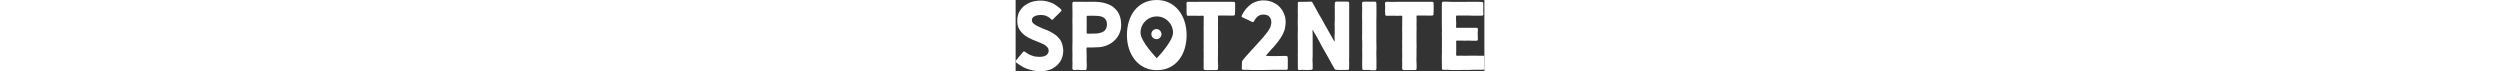 <?xml version="1.0" encoding="utf-8"?>
<!-- Generator: Adobe Illustrator 25.4.1, SVG Export Plug-In . SVG Version: 6.00 Build 0)  -->
<svg version="1.1" id="Layer_1" xmlns="http://www.w3.org/2000/svg" xmlns:xlink="http://www.w3.org/1999/xlink" x="0px" y="0px"
	 viewBox="0 0 527.7 80" height="15px" style="enable-background:new 0 0 527.7 80;" xml:space="preserve">
<rect x="0" y="0" width="527.7" height="80" fill="#333333" stroke="none"/>
<style type="text/css">
	.st0{fill:#FFFFFF;}
	.st1{fill:#FFFFFF;}
</style>
<g>
	<g>
		<path class="st0" d="M22.1,79.8c-1.6-0.2-3.1-0.5-4.7-0.9c-2-0.5-3.6-1-4.6-1.4c-0.5-0.1-1.9-0.8-4.3-2c-1.6-0.9-3-1.7-4.1-2.5
			c-1-0.6-2.3-1.5-3.9-2.8c-0.3-0.3-0.5-0.7-0.5-1c0-0.3,0.1-0.6,0.3-0.9c0.6-0.7,1.1-1.4,1.4-1.8c0.3-0.5,0.7-1,1.2-1.5l2.8-3.3
			l2.7-3.3c0.2-0.3,0.5-0.5,1-0.5c0.3,0,0.7,0.1,1,0.3l3.7,2.5c1.3,0.7,2.6,1.3,4,1.8c2,0.7,3.4,1.1,4.3,1.2
			c1.3,0.2,2.8,0.3,4.4,0.3c1.8,0,3.4-0.2,4.6-0.5c1.9-0.5,3.3-1.2,4.1-2.3c1.2-1.2,1.7-2.6,1.7-4.3c0-1.5-0.6-2.8-1.7-4
			c-0.9-1-2-1.9-3.5-2.8c-1.2-0.6-2.5-1.2-4-1.8c-0.7-0.3-2-0.9-4.1-1.7c-0.6-0.3-1.3-0.5-2-0.8c-0.8-0.3-1.6-0.6-2.5-1
			c-0.3-0.1-1.8-0.9-4.4-2.1c-0.4-0.2-1.1-0.6-2-1.1c-0.9-0.5-1.7-1-2.3-1.5c-1.2-0.9-2.4-1.9-3.6-3.2c-1.2-1.3-2.2-2.6-3-4
			c-0.9-1.6-1.5-3.2-1.8-4.6c-0.3-1.4-0.4-3.1-0.4-5.1c0-1.7,0.1-3.2,0.4-4.5c0.3-1.8,0.8-3.4,1.4-4.6C4.7,12.3,5.5,11,6.3,10
			c1.2-1.4,2.4-2.6,3.4-3.5c1.1-0.8,2.5-1.6,4.1-2.5c1.4-0.8,2.9-1.5,4.5-1.9c1.8-0.5,3.3-0.9,4.6-1c1.4-0.3,3-0.4,4.8-0.4
			c2,0,3.8,0.1,5.2,0.4c1.2,0.1,2.9,0.5,5.1,1.2c1.6,0.5,3.2,1.2,4.8,2C44.1,5,45.5,6,47.1,7.2c1.3,0.9,2.7,2,4.1,3.4
			c0.3,0.4,0.4,0.8,0.4,1c0,0.4-0.1,0.8-0.4,1l-3,3.1c-0.5,0.5-1,1-1.5,1.4c-0.4,0.4-1,0.9-1.6,1.6l-3,3.1c-0.3,0.3-0.6,0.4-1,0.4
			s-0.8-0.1-1-0.4c-0.1-0.1-0.5-0.5-1.2-1.1c-0.7-0.6-1.4-1.2-2.2-1.6c-1.6-1-3-1.6-4.2-1.8c-1.2-0.3-2.7-0.4-4.5-0.4
			c-1.7,0-3.1,0.2-4.2,0.5c-1.5,0.3-2.8,0.9-3.8,1.7c-1.2,1-1.7,2.2-1.7,3.7c0,1.7,0.9,3.2,2.7,4.4c0.8,0.7,2.4,1.6,4.7,2.7
			c0.5,0.2,1.2,0.5,2,0.9c0.8,0.4,1.8,0.8,2.9,1.3l4.3,1.7c1.9,0.8,3.3,1.5,4.2,1.9c0.6,0.3,1.9,1.1,4,2.4c1.3,0.8,2.5,1.7,3.7,2.8
			c1.2,1.2,2.2,2.4,3.1,3.5c0.6,0.8,1.3,2.2,2.1,4.1c0.5,1.5,1,3,1.2,4.5c0.3,1.8,0.4,3.2,0.4,4.3c0,1.2-0.2,2.9-0.6,5.1
			c-0.4,1.7-1,3.3-1.6,4.7c-0.8,1.5-1.6,2.9-2.7,4.1c-1.2,1.5-2.4,2.7-3.5,3.5c-1.2,0.9-2.6,1.8-4.1,2.7c-1.3,0.6-2.8,1.2-4.6,1.6
			c-1.4,0.5-3,0.8-4.8,1c-1,0.2-2.7,0.3-4.9,0.3C24.7,80,23.1,79.9,22.1,79.8z"/>
		<path class="st0" d="M71.9,78.7c-0.6,0-1.3-0.1-2.1-0.1c-0.9,0-1.6,0-2.2,0.1c-0.6,0-1.3,0.1-2.1,0.1c-0.4,0-0.8-0.2-1.1-0.5
			c-0.3-0.3-0.5-0.7-0.5-1.1l0.1-4.9v-2.5c-0.1-0.4-0.1-1.2-0.1-2.5l0.1-4.9l-0.1-4.9v-4.9l0.1-4.9v-5v-4.9V33v-4.9l-0.1-4.9
			l0.1-4.9v-4.9l-0.1-4.9V3.5c0-0.4,0.2-0.8,0.5-1.1C64.6,2.1,64.9,2,65.3,2h4.8h4.8h2.4c0.4,0.1,1.2,0.1,2.5,0.1c1,0,1.8,0,2.4-0.1
			C82.8,2,83.6,2,84.6,2h4.8c1.7,0,3.3,0.1,4.8,0.3c2,0.3,3.6,0.5,4.7,0.8c1.5,0.3,3,0.8,4.6,1.4c1.8,0.8,3.3,1.4,4.4,2
			c0.9,0.5,2.1,1.5,3.7,3c1.3,1.2,2.4,2.4,3.2,3.6c0.8,1.2,1.6,2.7,2.2,4.3c0.5,1.3,1,2.8,1.3,4.6c0.3,2,0.5,4,0.5,5.9
			c0,0.9-0.1,2.1-0.2,3.8c-0.3,1.8-0.8,3.4-1.3,4.8c-0.5,1.5-1.2,3-2.2,4.4c-0.9,1.5-1.9,2.8-3.1,3.9c-1,1.1-2.3,2.2-3.8,3.3
			c-1.4,1-2.9,1.8-4.3,2.4c-1.6,0.8-3.1,1.4-4.7,1.7c-1.5,0.4-3.1,0.7-4.8,0.9c-1.1,0.1-2.8,0.2-5,0.2c-1.1,0-1.8,0-2.1,0.1H85h-4.3
			c-0.2,0-0.4,0.1-0.6,0.2c-0.2,0.1-0.3,0.3-0.3,0.5v4.6c0,1,0,1.7,0.1,2.4c0,0.6,0.1,1.4,0.1,2.2L79.9,68c0,0.9,0,1.6,0.1,2.2
			c0,0.6,0.1,1.4,0.1,2.4c0,1,0,1.7-0.1,2.4c0,0.6-0.1,1.4-0.1,2.3c0,0.4-0.1,0.8-0.4,1.1c-0.3,0.3-0.6,0.5-1,0.5h-4.3
			C73.2,78.8,72.5,78.8,71.9,78.7z M85,37.8h4.4c1.5,0,3.1-0.2,4.8-0.5c2-0.5,3.5-1.1,4.5-1.7c1.4-0.7,2.4-1.9,3.2-3.6
			c0.6-1.2,0.9-2.7,0.9-4.5c0-2-0.3-3.5-0.9-4.7c-0.7-1.3-1.8-2.4-3.3-3.3c-1.2-0.7-2.7-1.2-4.5-1.4c-1.3-0.2-2.9-0.3-4.7-0.3
			c-1.1,0-1.8,0-2.1-0.1H85l-4.3,0.1c-0.5,0-0.7,0.2-0.7,0.6v4.6v4.7v4.7l-0.1,4.7c0,0.1,0.1,0.3,0.3,0.5c0.2,0.2,0.4,0.3,0.6,0.3
			H85z"/>
		<path class="st0" d="M213.2,78.8c-0.4,0-0.8-0.2-1.1-0.5c-0.3-0.3-0.5-0.7-0.5-1.1l0.1-4.9l-0.1-4.9l0.1-2.5v-2.5v-2.5l-0.1-2.5
			l0.1-4.9l-0.1-4.9l0.1-4.9V38l-0.1-4.9l0.1-4.9v-4.9l0.1-4.9c0-0.2-0.1-0.4-0.3-0.5c-0.2-0.1-0.4-0.2-0.6-0.2h-2.1
			c-0.3,0.1-1.1,0.1-2.1,0.1l-4.3-0.1h-4.2h-2.1c-0.4,0.1-1.1,0.1-2.1,0.1c-0.4,0-0.8-0.2-1-0.5c-0.3-0.3-0.4-0.7-0.4-1.1
			c0-0.8,0-1.5-0.1-2.1c0-0.6-0.1-1.4-0.1-2.3l0.1-4.1c0-0.9,0-1.6-0.1-2.1c0-0.5-0.1-1.2-0.1-2c0-0.4,0.2-0.8,0.5-1.1
			c0.3-0.3,0.7-0.5,1.1-0.5l4.7,0.1h4.7l4.7-0.1h4.7h4.7h4.7h4.6h4.7h4.7h4.7h4.7c0.4,0,0.8,0.2,1.1,0.5c0.3,0.3,0.5,0.7,0.5,1.1
			v4.2V12c0,0.8,0,1.5-0.1,2c0,0.5-0.1,1.3-0.1,2.1c0,0.4-0.1,0.8-0.4,1c-0.3,0.3-0.6,0.4-1,0.4l-4.3,0.1l-2-0.1h-2.1h-4.3h-4.3
			c-0.5,0-0.7,0.2-0.7,0.7l0.1,4.9l-0.1,4.9l0.1,4.9l-0.1,2.5V38v4.9v4.9l0.1,4.9l-0.1,2.5v2.5v4.9l-0.1,4.9l0.1,2.5l0.1,2.5v4.9
			c0,0.4-0.2,0.8-0.5,1c-0.3,0.3-0.7,0.4-1.1,0.4c-1.1,0-1.8,0-2.2,0.1H222h-4.4H213.2z"/>
		<path class="st0" d="M280.5,78.8h-4.9h-4.8h-4.9c-1,0-1.8,0-2.4-0.1c-0.6,0-1.4-0.1-2.4-0.1h-4.9c-0.4,0-0.8-0.1-1.1-0.4
			c-0.3-0.3-0.5-0.6-0.5-1c0-1.4,0-2.5,0.1-3.5c0-1,0.1-2.1,0.1-3.6c0-0.8,0.3-1.6,1-2.5c0.4-0.5,0.9-1,1.4-1.7
			c0.5-0.6,1.1-1.3,1.8-2.1l3.3-3.7l3.3-3.7c0.5-0.5,1-1,1.6-1.6c0.6-0.6,1.2-1.2,1.8-2l3.3-3.7l3.3-3.6l3.3-3.7
			c0.5-0.6,1-1.2,1.5-1.9c0.5-0.6,1.1-1.3,1.6-2c1-1.2,2-2.5,2.9-4c1-1.4,1.7-2.9,2.2-4.3c0.5-1.8,0.8-3.3,0.8-4.6
			c0-1.8-0.4-3.3-1.1-4.6c-0.8-1.4-1.9-2.5-3.3-3.2c-1.1-0.5-2.6-0.8-4.5-0.8c-1.8,0-3.3,0.3-4.5,0.9c-1.3,0.5-2.5,1.5-3.6,2.8
			c-0.9,1.1-1.7,2.4-2.6,4c-0.1,0.3-0.4,0.6-0.8,0.7c-0.4,0.1-0.7,0.1-1.1,0l-1.8-0.9c-0.8-0.5-1.5-0.8-1.9-1
			c-0.8-0.4-1.5-0.7-2-0.9c-0.5-0.2-1.1-0.5-1.8-0.8l-3.8-1.8c-0.3-0.1-0.6-0.4-0.7-0.8c-0.1-0.4-0.1-0.8,0.2-1.1l2.1-3.9
			c1.3-1.8,2.2-3.1,2.7-3.7c0.7-0.8,1.8-1.9,3.3-3.3c1.8-1.5,3-2.4,3.6-2.8c1.4-0.7,2.7-1.4,4.1-1.8c1.9-0.7,3.4-1.1,4.4-1.2
			c1.9-0.3,3.4-0.4,4.5-0.4c1.5,0,3.1,0.2,4.8,0.5c1.7,0.3,3.2,0.8,4.6,1.3c1.6,0.7,3,1.4,4.2,2.1c1.3,0.8,2.6,1.7,3.8,3
			c1.1,1.1,2.1,2.3,3.1,3.7c0.8,1.1,1.6,2.5,2.2,4.2c0.8,1.9,1.3,3.4,1.5,4.5c0.3,1.8,0.5,3.6,0.5,5.2c0,1.1-0.1,2.6-0.4,4.5
			c-0.2,1.9-0.5,3.5-1,4.9c-0.5,1.4-1.2,2.9-2,4.6c-0.3,0.6-0.8,1.4-1.3,2.2c-0.5,0.9-1,1.6-1.2,2c-1.7,2.5-2.7,3.9-2.9,4.1
			c-0.6,0.8-1.7,2.1-3.2,3.9c-1,1.2-2.1,2.5-3.4,3.7l-3.3,3.8c-0.7,0.7-1.3,1.3-1.8,2c-0.5,0.6-1.1,1.2-1.5,1.8
			c-0.1,0.1-0.1,0.2,0,0.3c0.1,0.1,0.1,0.2,0.2,0.2c1,0,1.7,0,2.4,0.1c0.6,0,1.4,0.1,2.2,0.1h4.5h4.6l4.5-0.1h4.5
			c0.4,0,0.7,0.2,1,0.5c0.3,0.3,0.4,0.7,0.4,1.1c0,1,0,1.7,0.1,2v2.1V73v4.2c0,0.4-0.2,0.8-0.5,1c-0.3,0.3-0.7,0.4-1.1,0.4h-4.8H295
			h-4.8l-4.9,0.1H280.5z"/>
		<path class="st0" d="M325.5,78.7c-0.6,0-1.3-0.1-2.1-0.1c-0.9,0-1.6,0-2.2,0.1c-0.6,0-1.3,0.1-2.1,0.1c-0.4,0-0.8-0.2-1-0.5
			c-0.3-0.3-0.4-0.7-0.4-1.1v-4.9v-4.9V65c-0.1-0.4-0.1-1.2-0.1-2.5c0-1.2,0-2,0.1-2.5v-2.5v-4.9v-5l-0.1-4.9v-4.9
			c0-1.2,0-2,0.1-2.5V33v-2.5l-0.1-2.5v-4.9l0.1-4.9v-2.5l-0.1-2.5l0.1-4.9v-5c0-0.3,0.1-0.6,0.4-0.9c0.3-0.3,0.6-0.4,1-0.4h4.4h4.4
			c0.8,0,1.5,0,2.1-0.1c0.6,0,1.3-0.1,2.1-0.1c1,0,1.7,0.4,2.2,1.3l2.4,4.3c0.5,0.9,0.9,1.6,1.2,2.2c0.3,0.6,0.7,1.3,1.2,2.2
			c0.8,1.4,1.6,2.9,2.4,4.4l2.6,4.3l2.4,4.3c0.4,0.8,0.8,1.5,1.1,2.1c0.3,0.6,0.7,1.3,1.3,2.3l2.5,4.4l2.4,4.3
			c0.4,0.8,0.8,1.4,1.2,2c0.4,0.6,0.8,1.4,1.3,2.4c0.5,1,1,1.7,1.3,2.3c0.3,0.6,0.7,1.3,1.1,2.1h0.2c0.1,0,0.2,0,0.2-0.1v-2.5
			c-0.1-0.5-0.1-1.4-0.1-2.9c0-0.7,0-1.4,0.1-2c0-0.6,0.1-1.4,0.1-2.4v-4.8v-2.4c-0.1-0.4-0.1-1.2-0.1-2.5c0-1,0-1.8,0.1-2.4
			c0-0.6,0.1-1.4,0.1-2.4v-4.8V13v-2.4c-0.1-0.4-0.1-1.2-0.1-2.5c0-1,0-1.8,0.1-2.4c0-0.6,0.1-1.4,0.1-2.4c0-0.3,0.1-0.7,0.4-1
			c0.3-0.3,0.6-0.5,1-0.5h4.4h4.4h4.4c0.3,0,0.7,0.2,1,0.5c0.3,0.3,0.5,0.6,0.5,1v5v4.9v4.9v4.9v4.9V33v4.9v4.9v4.9v5v4.9v4.9V65
			c-0.1,0.4-0.1,1.2-0.1,2.5l0.1,4.9l-0.1,4.9c0,0.4-0.1,0.8-0.4,1c-0.3,0.3-0.6,0.4-0.9,0.4h-4.4h-2.2c-0.3,0.1-1.1,0.1-2.1,0.1
			c-0.8,0-1.5,0-2.1-0.1c-0.6,0-1.4-0.1-2.2-0.1c-1,0-1.7-0.4-2.1-1.2l-2.5-4.4l-2.4-4.3c-0.4-0.7-1.2-2.1-2.4-4.4l-2.5-4.4
			l-2.5-4.3l-2.4-4.3l-1.2-2.3c-0.2-0.5-0.6-1.3-1.1-2.1l-2.4-4.4l-2.5-4.3c-0.4-0.7-0.8-1.4-1.2-2c-0.4-0.6-0.8-1.4-1.3-2.4
			l-0.2-0.1c-0.1,0-0.2,0.1-0.2,0.2c0,1,0,1.8,0.1,2.4c0,0.6,0.1,1.4,0.1,2.4v4.8v4.8v4.8V58v4.8c0,1,0,1.8-0.1,2.4
			c0,0.6-0.1,1.4-0.1,2.4c0,1,0,1.8,0.1,2.4c0,0.6,0.1,1.4,0.1,2.4v4.8c0,0.4-0.2,0.8-0.5,1c-0.3,0.3-0.6,0.4-1,0.4
			c-0.9,0-1.6,0-2.2,0.1c-0.6,0-1.3,0.1-2.1,0.1C326.9,78.8,326.2,78.8,325.5,78.7z"/>
		<path class="st0" d="M398.1,78.7H396h-4.4c-0.4,0-0.8-0.1-1-0.4c-0.3-0.3-0.4-0.6-0.4-1v-2.5c-0.1-0.4-0.1-1.2-0.1-2.5l0.1-4.9
			v-4.9v-2.5c-0.1-0.4-0.1-1.2-0.1-2.5l0.1-4.9v-4.9c0-1,0-1.9-0.1-2.6c0-0.7-0.1-1.5-0.1-2.5l0.1-4.9V33v-4.9v-4.9l-0.1-4.9
			l0.1-4.9V8.4l-0.1-4.9c0-0.4,0.2-0.8,0.5-1.1c0.3-0.3,0.7-0.5,1.1-0.5h4.4h4.4h4.4c0.3,0,0.6,0.2,0.9,0.5c0.3,0.3,0.4,0.7,0.4,1.1
			l0.1,4.9v4.9v4.9l-0.1,4.9v4.9V33v4.9v4.9v5c0,1.2,0,2,0.1,2.5v2.5v2.5c-0.1,0.4-0.1,1.2-0.1,2.5v4.9l0.1,2.5v2.5v4.9v4.9
			c0,0.4-0.2,0.8-0.5,1.1c-0.3,0.3-0.6,0.5-1,0.5h-4.4C399.3,78.8,398.5,78.7,398.1,78.7z"/>
		<path class="st0" d="M436.7,78.8c-0.4,0-0.8-0.2-1.1-0.5c-0.3-0.3-0.5-0.7-0.5-1.1l0.1-4.9l-0.1-4.9l0.1-2.5v-2.5v-2.5l-0.1-2.5
			l0.1-4.9l-0.1-4.9l0.1-4.9V38l-0.1-4.9l0.1-4.9v-4.9l0.1-4.9c0-0.2-0.1-0.4-0.3-0.5c-0.2-0.1-0.4-0.2-0.6-0.2h-2.1
			c-0.3,0.1-1.1,0.1-2.1,0.1l-4.3-0.1h-4.2h-2.1c-0.4,0.1-1.1,0.1-2.1,0.1c-0.4,0-0.8-0.2-1-0.5c-0.3-0.3-0.4-0.7-0.4-1.1
			c0-0.8,0-1.5-0.1-2.1c0-0.6-0.1-1.4-0.1-2.3l0.1-4.1c0-0.9,0-1.6-0.1-2.1c0-0.5-0.1-1.2-0.1-2c0-0.4,0.2-0.8,0.5-1.1
			c0.3-0.3,0.7-0.5,1.1-0.5l4.7,0.1h4.7l4.7-0.1h4.7h4.7h4.7h4.6h4.7h4.7h4.7h4.7c0.4,0,0.8,0.2,1.1,0.5c0.3,0.3,0.5,0.7,0.5,1.1
			v4.2V12c0,0.8,0,1.5-0.1,2c0,0.5-0.1,1.3-0.1,2.1c0,0.4-0.1,0.8-0.4,1c-0.3,0.3-0.6,0.4-1,0.4l-4.3,0.1l-2-0.1h-2.1h-4.3H452
			c-0.5,0-0.7,0.2-0.7,0.7l0.1,4.9l-0.1,4.9l0.1,4.9l-0.1,2.5V38v4.9v4.9l0.1,4.9l-0.1,2.5v2.5v4.9l-0.1,4.9l0.1,2.5l0.1,2.5v4.9
			c0,0.4-0.2,0.8-0.5,1c-0.3,0.3-0.7,0.4-1.1,0.4c-1.1,0-1.8,0-2.2,0.1h-2.1h-4.4H436.7z"/>
		<path class="st0" d="M501.2,78.8h-4.9h-5c-1,0-1.8,0-2.5-0.1c-0.7,0-1.5-0.1-2.6-0.1h-4.9c-0.4,0-0.8-0.1-1-0.4
			c-0.3-0.3-0.4-0.6-0.4-1v-4.9l-0.1-4.9v-4.9c0-1.2,0-2,0.1-2.5v-2.5v-4.9v-4.9v-5l-0.1-4.9c0-1.2,0-2,0.1-2.5V33l-0.1-4.9v-4.9
			v-4.9v-4.9V8.4l0.1-4.9c0-0.4,0.1-0.8,0.4-1.1c0.3-0.3,0.6-0.5,1-0.5h4.8c1,0,1.9,0,2.6,0.1c0.7,0,1.5,0.1,2.6,0.1h4.6h4.9h4.8
			l4.9-0.1h4.8h4.9c1,0,1.8,0,2.4,0.1c0.6,0,1.4,0.1,2.4,0.1c0.4,0,0.7,0.1,1,0.4c0.3,0.3,0.4,0.6,0.4,0.9l0.1,4.3l-0.1,4.3
			c0,0.8,0,1.5,0.1,2c0,0.5,0.1,1.3,0.1,2.1c0,0.4-0.2,0.8-0.5,1c-0.3,0.3-0.7,0.4-1.1,0.4h-4.7H518l-2.4,0.1c-1,0-1.8,0-2.4-0.1
			c-0.6,0-1.4-0.1-2.4-0.1h-4.7h-4.7h-4.7c-0.2,0-0.4,0.1-0.6,0.2c-0.2,0.1-0.3,0.3-0.3,0.5v4.2c0,0.9,0,1.6,0.1,2.1
			c0,0.5,0.1,1.2,0.1,2c0,0.8,0,1.5-0.1,2c0,0.5-0.1,1.3-0.1,2.1c0,0.2,0.1,0.4,0.3,0.5c0.2,0.1,0.4,0.2,0.6,0.2h4.4h4.5h4.5h4.4
			h4.5c0.4,0,0.7,0.1,1,0.4c0.3,0.3,0.4,0.6,0.4,1c0,1.2,0,2.1-0.1,2.9c0,0.8-0.1,1.8-0.1,2.9c0,1.2,0,2.1,0.1,2.9
			c0,0.8,0.1,1.8,0.1,2.9c0,0.4-0.1,0.8-0.4,1.1c-0.3,0.3-0.6,0.5-1,0.5h-4.5c-0.9,0-1.6,0-2.2-0.1c-0.6,0-1.3-0.1-2.1-0.1l-4.5,0.1
			l-4.5-0.1h-4.4c-0.2,0-0.4,0.1-0.6,0.2c-0.2,0.1-0.3,0.3-0.3,0.5c0,1.3,0,2.2,0.1,2.7v2.6v5.1l-0.1,5.1c0,0.2,0.1,0.4,0.3,0.6
			c0.2,0.2,0.4,0.3,0.6,0.3l4.9-0.1l4.9,0.1l4.9-0.1h4.9h2.5c0.4,0.1,1.2,0.1,2.5,0.1l4.9-0.1c0.4,0,0.7,0.2,1,0.5
			c0.3,0.3,0.4,0.7,0.4,1.1v4.2V73v2l0.1,2.1c0,0.4-0.2,0.8-0.5,1c-0.3,0.3-0.7,0.4-1.1,0.4h-5h-4.9c-1,0-1.9,0-2.6,0.1
			c-0.7,0-1.5,0.1-2.5,0.1h-5H501.2z"/>
	</g>
	<g>
		<g>
			<g>
				<path class="st1" d="M158.9,0c-21.7,0-33.6,17.7-33.6,39.5S138.1,79,158.9,79c21.7,0,33.6-17.7,33.6-39.5S179.7,0,158.9,0z
					 M158.9,65.5c0,0-18.3-18.6-18.3-28.7c0-10.1,8.2-18.3,18.3-18.3s18.3,8.2,18.3,18.3C177.1,46.9,158.9,65.5,158.9,65.5z"/>
				<path class="st1" d="M158.5,32.7c-3.1,0-5.7,2.5-5.7,5.7c0,3.1,2.5,5.7,5.7,5.7c3.1,0,5.7-2.5,5.7-5.7
					C164.1,35.3,161.6,32.7,158.5,32.7z"/>
			</g>
		</g>
	</g>
</g>
</svg>
